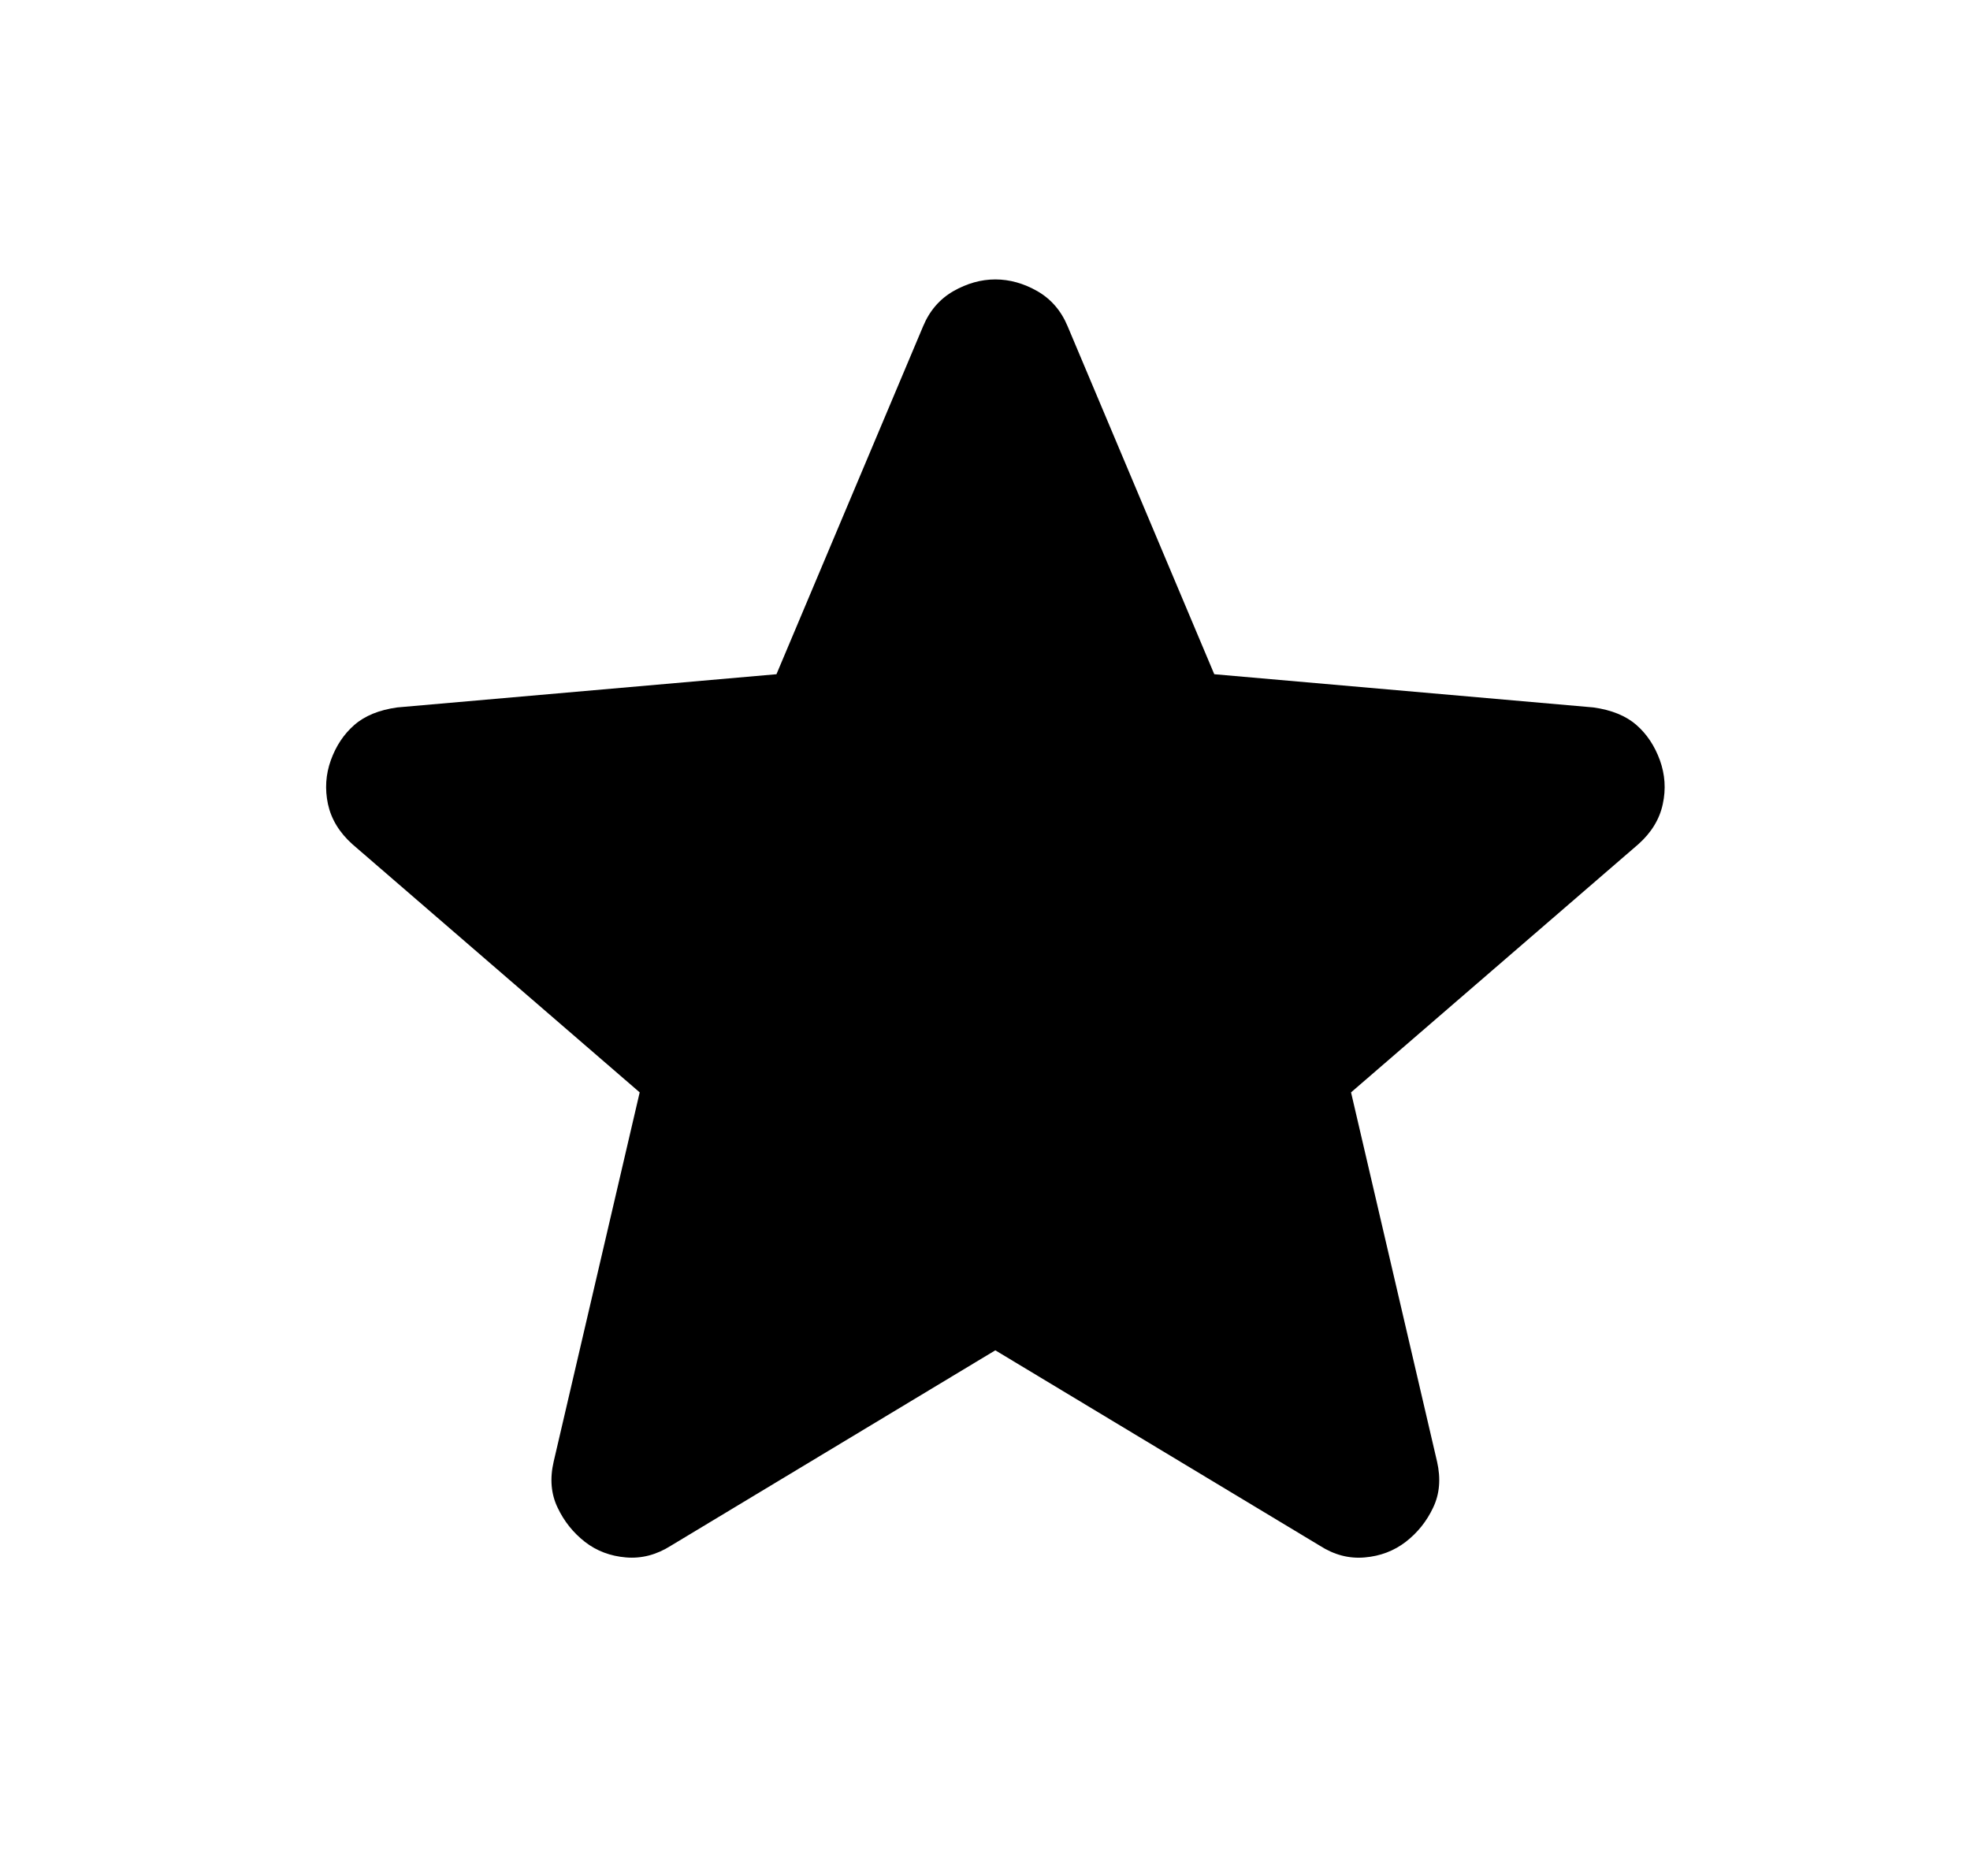 <svg width="21" height="20" viewBox="0 0 21 20" fill="none" xmlns="http://www.w3.org/2000/svg">
<path d="M10.61 14.396L7.152 16.479C6.999 16.576 6.84 16.618 6.673 16.604C6.506 16.59 6.36 16.535 6.235 16.438C6.11 16.34 6.013 16.219 5.944 16.073C5.874 15.928 5.86 15.764 5.902 15.583L6.819 11.646L3.756 9C3.617 8.875 3.531 8.733 3.496 8.573C3.462 8.413 3.472 8.256 3.527 8.104C3.582 7.952 3.665 7.827 3.777 7.729C3.889 7.631 4.041 7.569 4.235 7.542L8.277 7.188L9.84 3.479C9.909 3.313 10.017 3.188 10.163 3.104C10.309 3.021 10.458 2.979 10.61 2.979C10.763 2.979 10.912 3.021 11.058 3.104C11.204 3.188 11.312 3.313 11.381 3.479L12.944 7.188L16.985 7.542C17.18 7.569 17.333 7.632 17.444 7.729C17.555 7.826 17.638 7.951 17.694 8.104C17.749 8.257 17.76 8.413 17.725 8.573C17.691 8.733 17.604 8.876 17.465 9L14.402 11.646L15.319 15.583C15.36 15.764 15.347 15.927 15.277 16.073C15.208 16.22 15.11 16.341 14.985 16.438C14.86 16.534 14.714 16.59 14.548 16.604C14.381 16.619 14.222 16.577 14.069 16.479L10.61 14.396Z" fill="black"/>
</svg>
